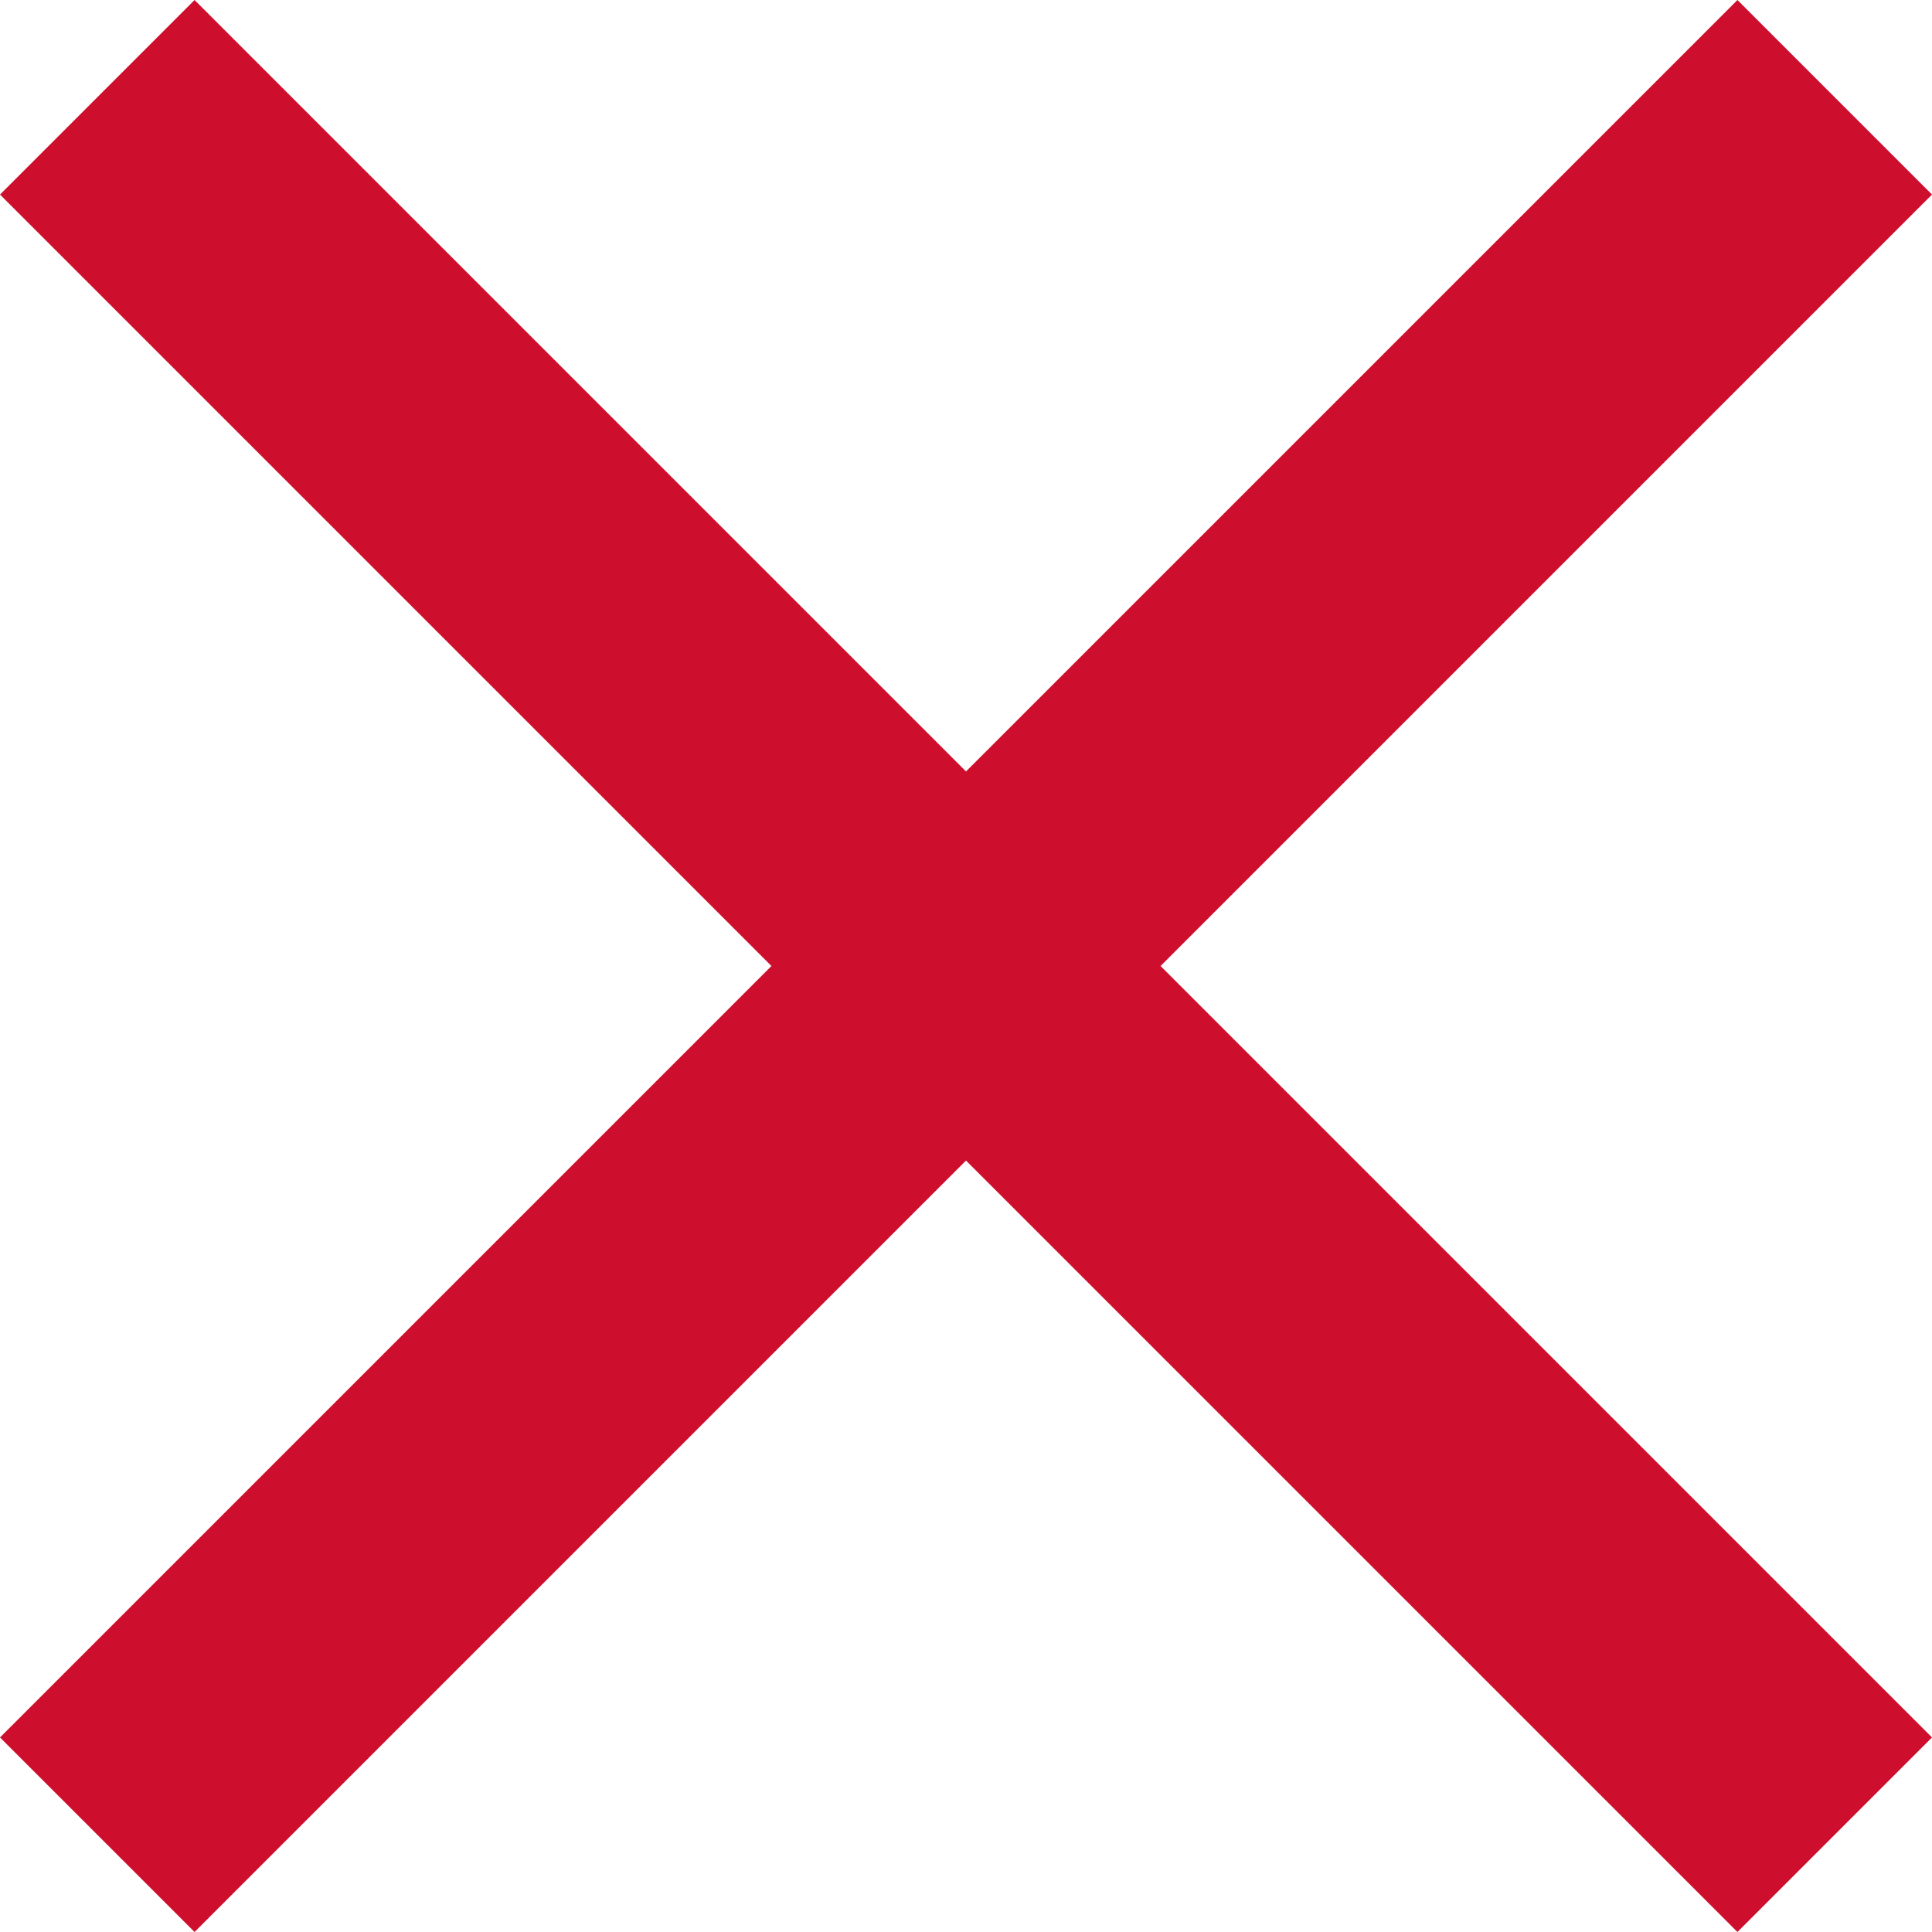 <svg xmlns="http://www.w3.org/2000/svg" width="57" height="57" viewBox="0 0 57 57"><g><g><path fill="#ce0e2d" d="M57 5.74L51.26 0 28.5 22.76 5.74 0 0 5.74 22.76 28.5 0 51.26 5.74 57 28.5 34.24 51.26 57 57 51.26 34.24 28.5z"/></g></g></svg>